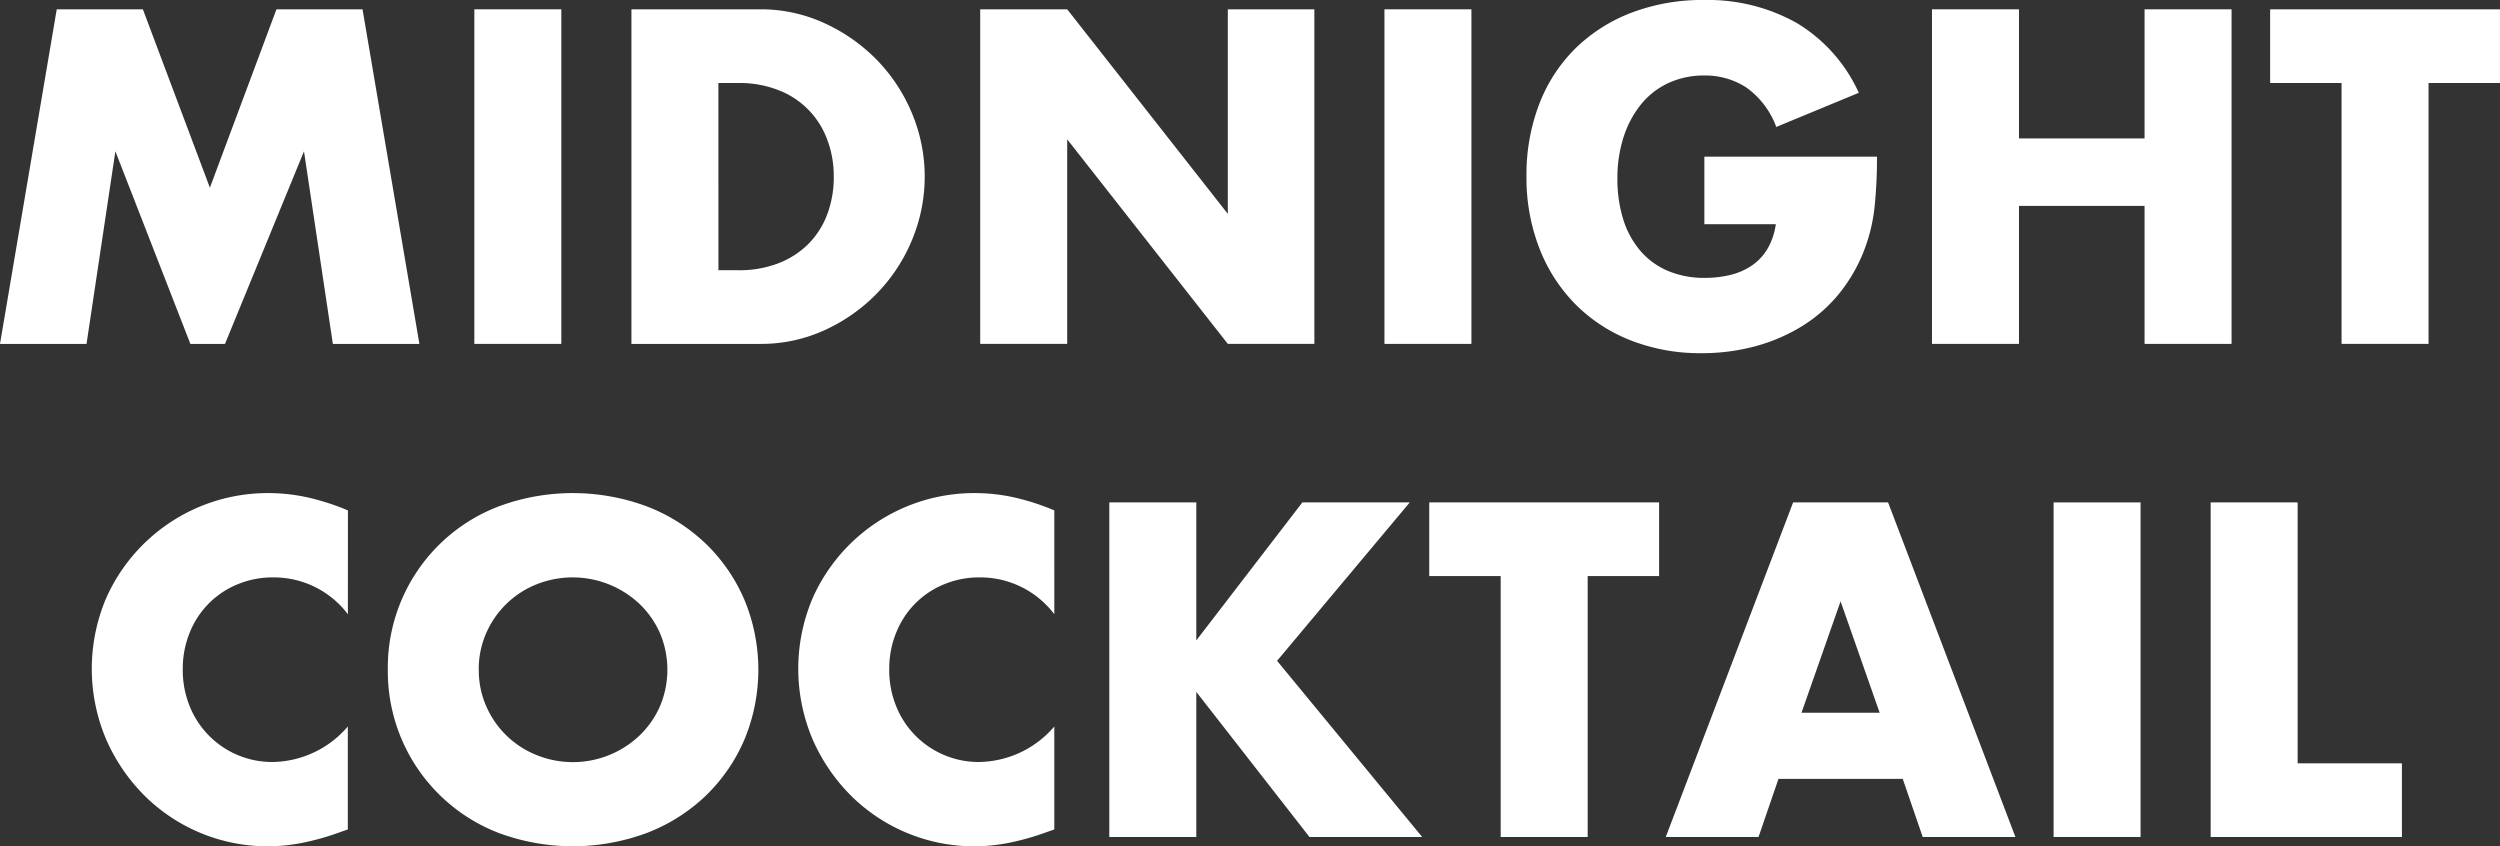 <svg viewBox="0 0 198.283 67.123" xmlns="http://www.w3.org/2000/svg" xmlns:xlink="http://www.w3.org/1999/xlink"><rect x="0" y="0" width="198.283" height="67.123" fill="#333333" stroke="none"/><clipPath id="a"><path d="m0 0h198.282v67.123h-198.282z"/></clipPath><g fill="#fff"><path d="m21.926 1.381-5.279 14.148-5.315-14.148h-6.832l-4.5 26.537h6.863l2.288-15.275 5.949 15.275h2.745l6.265-15.275 2.29 15.275h6.863l-4.509-26.537z" transform="translate(0 -.642)"/><path d="m37.622.739h6.898v26.536h-6.898z"/><g clip-path="url(#a)"><path d="m93.56 1.381h10.207a12.045 12.045 0 0 1 5.085 1.091 13.867 13.867 0 0 1 4.153 2.9 13.489 13.489 0 0 1 2.795 4.228 13.021 13.021 0 0 1 .018 10.065 13.432 13.432 0 0 1 -2.781 4.241 13.684 13.684 0 0 1 -4.153 2.921 12.109 12.109 0 0 1 -5.12 1.091h-10.204zm6.9 20.694h1.584a8.561 8.561 0 0 0 3.2-.563 6.828 6.828 0 0 0 2.376-1.549 6.628 6.628 0 0 0 1.478-2.34 8.391 8.391 0 0 0 .51-2.974 8.171 8.171 0 0 0 -.528-2.956 6.63 6.63 0 0 0 -3.872-3.906 8.468 8.468 0 0 0 -3.167-.563h-1.584z" transform="translate(-43.479 -.642)"/><path d="m145.239 27.917v-26.536h6.9l12.74 16.224v-16.224h6.863v26.536h-6.863l-12.74-16.225v16.225z" transform="translate(-67.496 -.642)"/><path d="m0 0h6.898v26.536h-6.898z" transform="translate(109.805 .739)"/><path d="m240.288 12.424h13.691a38.06 38.06 0 0 1 -.176 3.836 13.631 13.631 0 0 1 -.7 3.2 12.768 12.768 0 0 1 -2.006 3.678 11.73 11.73 0 0 1 -2.974 2.675 13.963 13.963 0 0 1 -3.748 1.636 16.088 16.088 0 0 1 -4.294.563 15.08 15.08 0 0 1 -5.648-1.021 12.74 12.74 0 0 1 -4.382-2.868 12.983 12.983 0 0 1 -2.851-4.435 15.455 15.455 0 0 1 -1.021-5.719 15.6 15.6 0 0 1 1-5.684 12.482 12.482 0 0 1 2.851-4.417 12.961 12.961 0 0 1 4.452-2.851 15.8 15.8 0 0 1 5.806-1.017 14.394 14.394 0 0 1 7.285 1.8 12.428 12.428 0 0 1 4.963 5.56l-6.546 2.71a6.661 6.661 0 0 0 -2.376-3.132 5.965 5.965 0 0 0 -3.326-.95 6.672 6.672 0 0 0 -2.816.581 6.1 6.1 0 0 0 -2.164 1.654 7.943 7.943 0 0 0 -1.408 2.587 10.541 10.541 0 0 0 -.51 3.379 10.675 10.675 0 0 0 .44 3.132 7.061 7.061 0 0 0 1.32 2.5 5.944 5.944 0 0 0 2.182 1.637 7.371 7.371 0 0 0 3.027.581 8.359 8.359 0 0 0 1.97-.229 5.191 5.191 0 0 0 1.707-.739 4.2 4.2 0 0 0 1.249-1.32 5.286 5.286 0 0 0 .669-1.971h-5.666z" transform="translate(-105.109)"/><path d="m293.168 11.622h9.96v-10.241h6.9v26.536h-6.9v-10.945h-9.96v10.945h-6.9v-26.536h6.9z" transform="translate(-133.036 -.642)"/><path d="m348.935 7.223v20.694h-6.9v-20.694h-5.665v-5.842h18.23v5.842z" transform="translate(-156.319 -.642)"/><path d="m33.917 82.67a7.363 7.363 0 0 0 -5.917-2.921 7.234 7.234 0 0 0 -2.869.563 6.871 6.871 0 0 0 -3.766 3.836 7.567 7.567 0 0 0 -.545 2.886 7.655 7.655 0 0 0 .545 2.921 7.037 7.037 0 0 0 3.783 3.872 7.018 7.018 0 0 0 2.816.563 7.988 7.988 0 0 0 5.948-2.816v8.166l-.7.246a20.425 20.425 0 0 1 -2.956.827 14.317 14.317 0 0 1 -2.71.264 13.85 13.85 0 0 1 -9.7-3.959 14.527 14.527 0 0 1 -3.079-4.47 14.331 14.331 0 0 1 -.018-11.262 14.018 14.018 0 0 1 12.828-8.324 14.574 14.574 0 0 1 3.123.338 18.9 18.9 0 0 1 3.22 1.038z" transform="translate(-6.325 -33.954)"/><path d="m57.465 87.07a13.675 13.675 0 0 1 8.746-12.934 16.872 16.872 0 0 1 11.843 0 14 14 0 0 1 4.663 2.974 13.622 13.622 0 0 1 3.044 4.452 14.451 14.451 0 0 1 0 11.016 13.611 13.611 0 0 1 -3.044 4.452 13.994 13.994 0 0 1 -4.663 2.97 16.872 16.872 0 0 1 -11.843 0 13.727 13.727 0 0 1 -8.746-12.93m7.215 0a7.063 7.063 0 0 0 .6 2.921 7.3 7.3 0 0 0 3.994 3.854 7.678 7.678 0 0 0 8.13-1.531 7.256 7.256 0 0 0 1.636-2.323 7.434 7.434 0 0 0 0-5.842 7.267 7.267 0 0 0 -1.64-2.323 7.741 7.741 0 0 0 -8.13-1.531 7.3 7.3 0 0 0 -3.994 3.854 7.065 7.065 0 0 0 -.6 2.921" transform="translate(-26.705 -33.954)"/><path d="m138.589 82.67a7.363 7.363 0 0 0 -5.913-2.921 7.234 7.234 0 0 0 -2.869.563 6.871 6.871 0 0 0 -3.766 3.836 7.567 7.567 0 0 0 -.545 2.886 7.655 7.655 0 0 0 .545 2.921 7.037 7.037 0 0 0 3.783 3.872 7.018 7.018 0 0 0 2.816.563 7.988 7.988 0 0 0 5.948-2.816v8.166l-.7.246a20.425 20.425 0 0 1 -2.956.827 14.317 14.317 0 0 1 -2.71.264 13.85 13.85 0 0 1 -9.7-3.959 14.527 14.527 0 0 1 -3.079-4.47 14.331 14.331 0 0 1 -.018-11.262 14.018 14.018 0 0 1 12.828-8.324 14.574 14.574 0 0 1 3.115.335 18.9 18.9 0 0 1 3.22 1.038z" transform="translate(-54.968 -33.954)"/><path d="m171.27 85.389 8.411-10.945h8.519l-10.524 12.563 11.509 13.972h-8.94l-8.975-11.508v11.509h-6.9v-26.537h6.9z" transform="translate(-76.388 -34.595)"/><path d="m224.342 80.285v20.694h-6.9v-20.694h-5.666v-5.842h18.231v5.843z" transform="translate(-98.418 -34.595)"/><path d="m265.616 96.369h-9.855l-1.583 4.61h-7.356l10.1-26.536h7.532l10.1 26.536h-7.354zm-1.83-5.244-3.1-8.834-3.1 8.834z" transform="translate(-114.704 -34.595)"/><path d="m0 0h6.898v26.536h-6.898z" transform="translate(162.877 39.848)"/><path d="m334.458 74.443v20.694h8.271v5.842h-15.169v-26.536z" transform="translate(-152.225 -34.595)"/></g></g></svg>